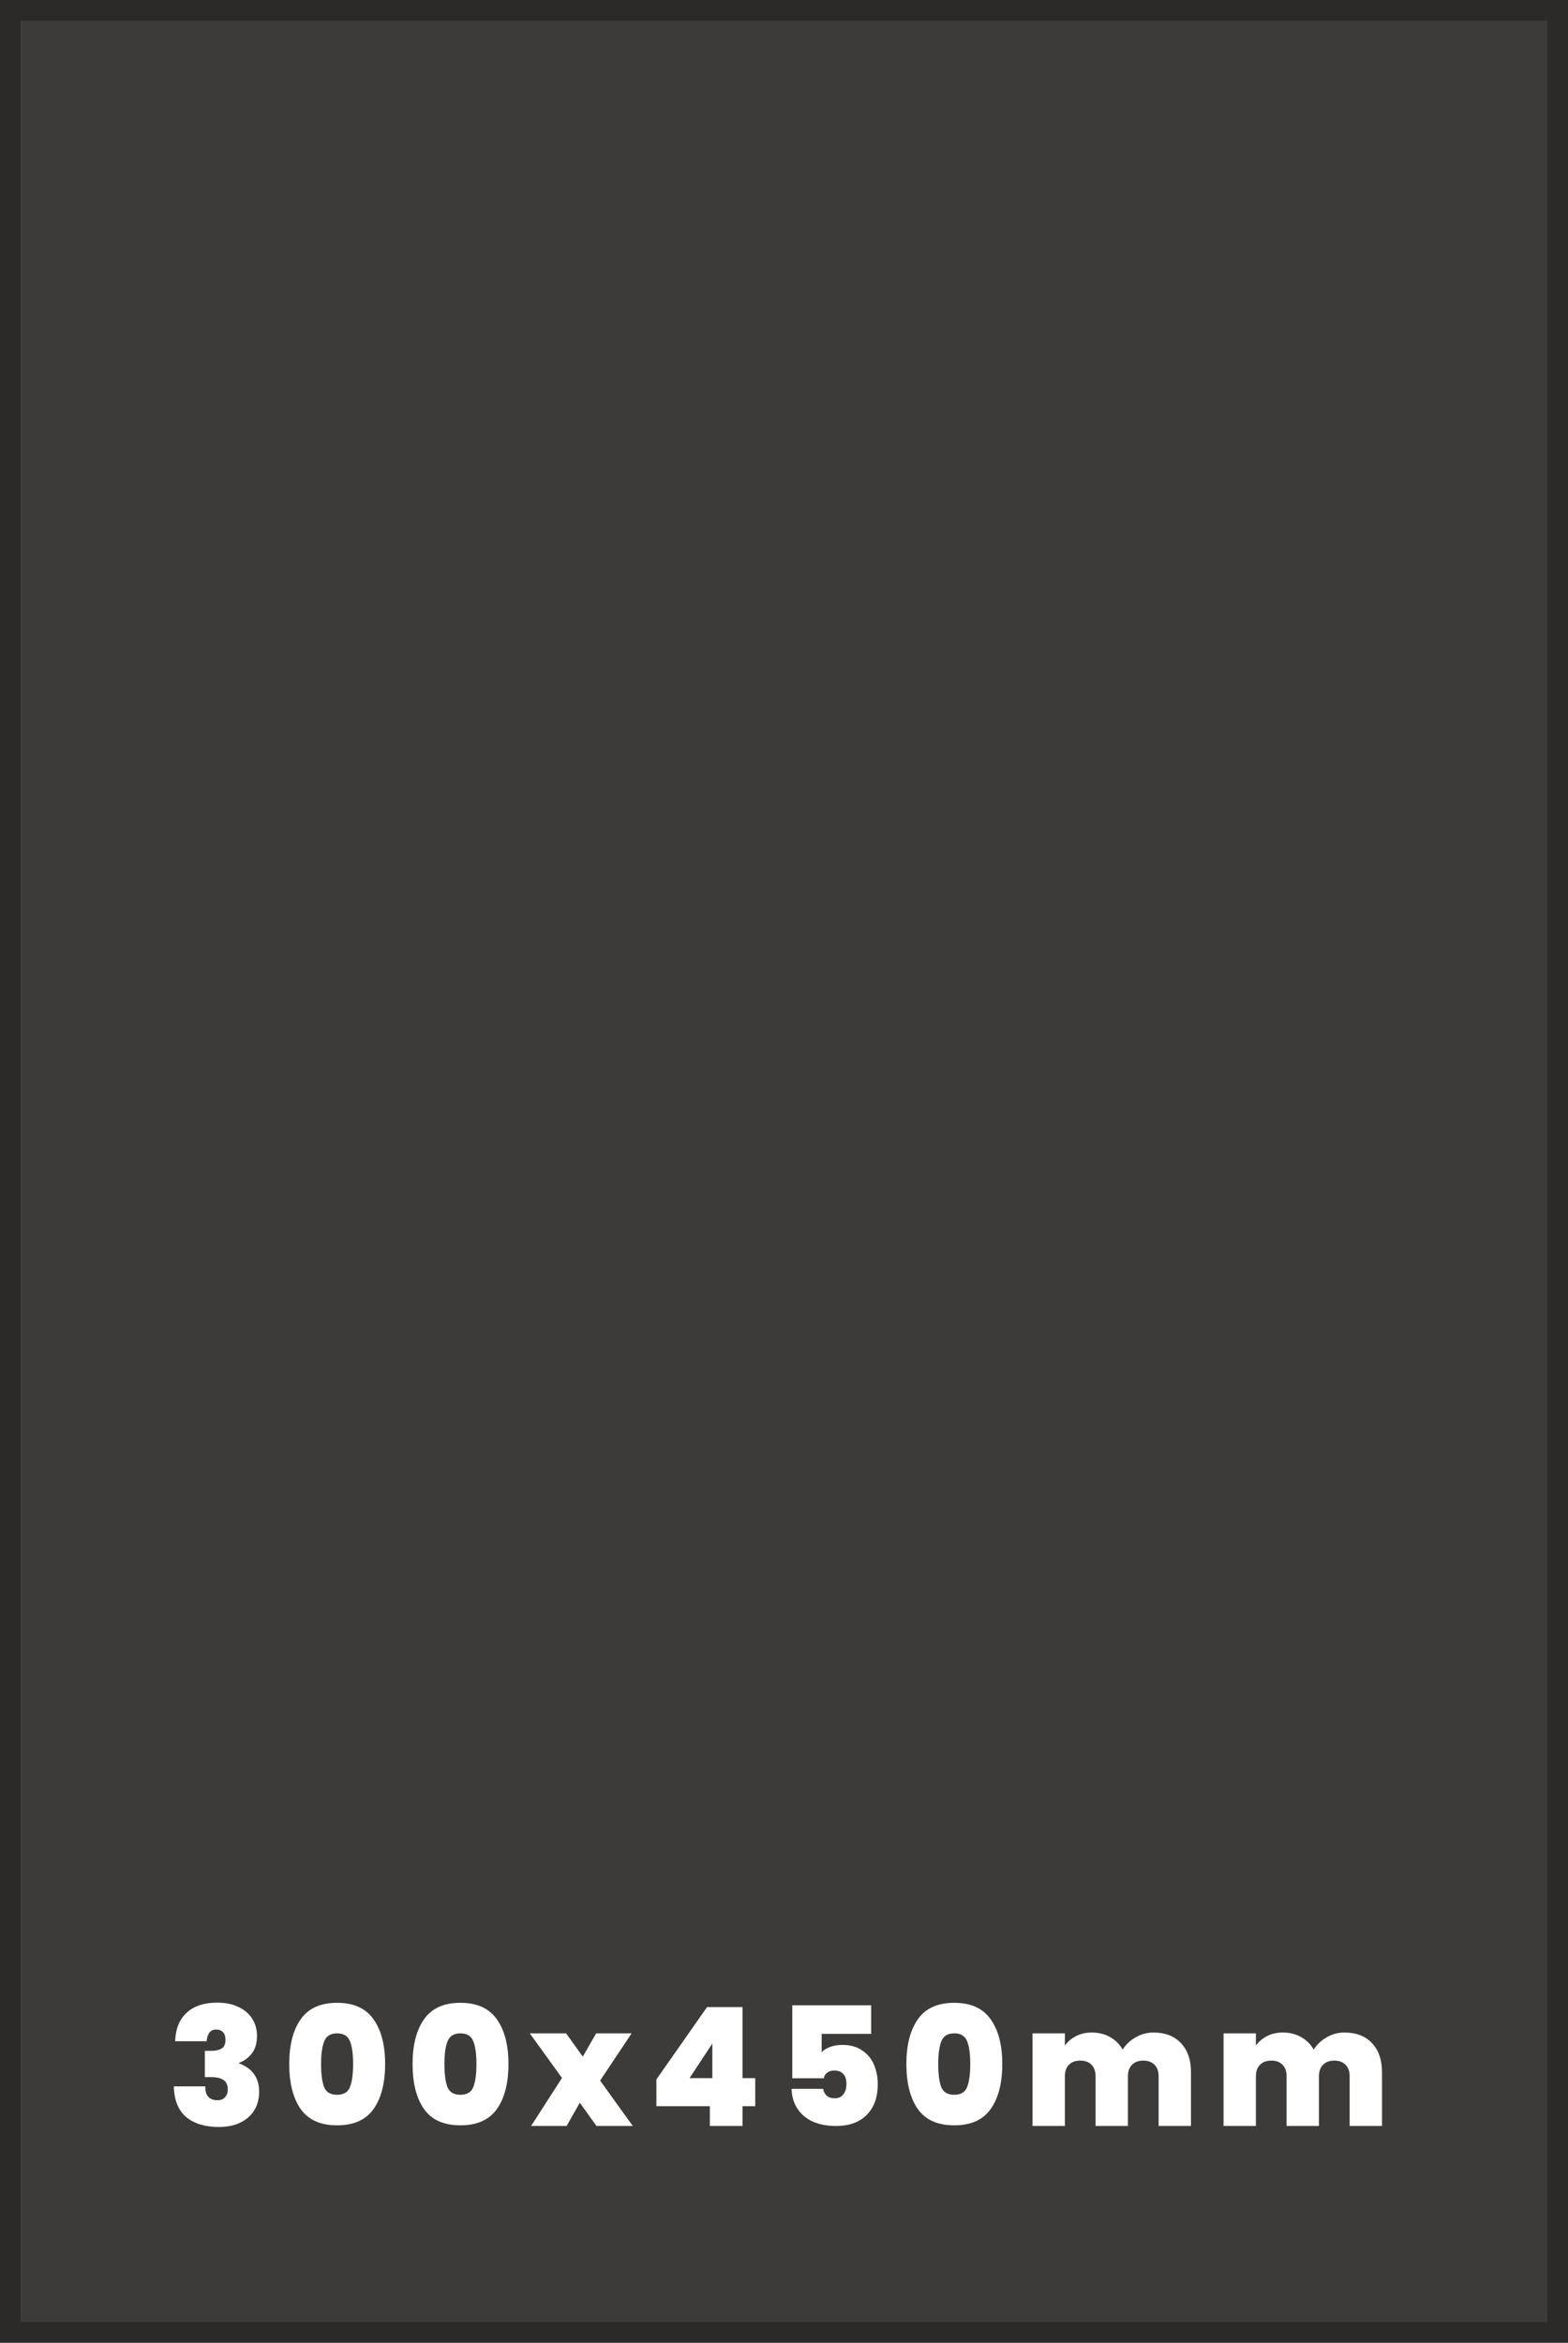 <svg width="152" height="227" viewBox="0 0 152 227" fill="none" xmlns="http://www.w3.org/2000/svg">
<rect x="0" y="0" width="152" height="227" fill="#808080" stroke="none"/>
<path d="M151 1H1V226H151V1Z" fill="#2B2A29" fill-opacity="0.8" stroke="#2B2A29" stroke-width="2"/>
<path d="M16.977 197.792C17.019 196.587 17.393 195.664 18.097 195.024C18.801 194.373 19.782 194.048 21.041 194.048C21.862 194.048 22.561 194.192 23.137 194.48C23.723 194.757 24.166 195.141 24.465 195.632C24.763 196.112 24.913 196.656 24.913 197.264C24.913 197.989 24.737 198.571 24.385 199.008C24.033 199.435 23.633 199.723 23.185 199.872V199.936C24.475 200.416 25.121 201.333 25.121 202.688C25.121 203.36 24.966 203.952 24.657 204.464C24.347 204.976 23.899 205.376 23.313 205.664C22.726 205.952 22.027 206.096 21.217 206.096C19.883 206.096 18.827 205.776 18.049 205.136C17.281 204.485 16.881 203.493 16.849 202.16H19.905C19.883 202.587 19.974 202.917 20.177 203.152C20.379 203.387 20.683 203.504 21.089 203.504C21.398 203.504 21.638 203.408 21.809 203.216C21.99 203.024 22.081 202.768 22.081 202.448C22.081 202.043 21.947 201.744 21.681 201.552C21.425 201.36 21.003 201.264 20.417 201.264H19.857V198.72H20.401C20.806 198.731 21.147 198.667 21.425 198.528C21.713 198.379 21.857 198.085 21.857 197.648C21.857 197.317 21.777 197.072 21.617 196.912C21.457 196.741 21.238 196.656 20.961 196.656C20.651 196.656 20.422 196.768 20.273 196.992C20.134 197.205 20.054 197.472 20.033 197.792H16.977ZM28.038 199.984C28.038 198.149 28.412 196.704 29.158 195.648C29.905 194.592 31.078 194.064 32.678 194.064C34.278 194.064 35.452 194.592 36.198 195.648C36.956 196.704 37.334 198.149 37.334 199.984C37.334 201.84 36.961 203.296 36.214 204.352C35.468 205.408 34.289 205.936 32.678 205.936C31.068 205.936 29.889 205.408 29.142 204.352C28.406 203.296 28.038 201.84 28.038 199.984ZM34.23 199.984C34.23 199.024 34.129 198.293 33.926 197.792C33.724 197.28 33.308 197.024 32.678 197.024C32.049 197.024 31.633 197.28 31.43 197.792C31.228 198.293 31.126 199.024 31.126 199.984C31.126 200.965 31.222 201.712 31.414 202.224C31.617 202.725 32.038 202.976 32.678 202.976C33.318 202.976 33.734 202.725 33.926 202.224C34.129 201.712 34.23 200.965 34.23 199.984ZM39.994 199.984C39.994 198.149 40.367 196.704 41.114 195.648C41.861 194.592 43.034 194.064 44.634 194.064C46.234 194.064 47.407 194.592 48.154 195.648C48.911 196.704 49.29 198.149 49.29 199.984C49.29 201.84 48.917 203.296 48.17 204.352C47.423 205.408 46.245 205.936 44.634 205.936C43.023 205.936 41.845 205.408 41.098 204.352C40.362 203.296 39.994 201.84 39.994 199.984ZM46.186 199.984C46.186 199.024 46.085 198.293 45.882 197.792C45.679 197.28 45.263 197.024 44.634 197.024C44.005 197.024 43.589 197.28 43.386 197.792C43.183 198.293 43.082 199.024 43.082 199.984C43.082 200.965 43.178 201.712 43.37 202.224C43.573 202.725 43.994 202.976 44.634 202.976C45.274 202.976 45.69 202.725 45.882 202.224C46.085 201.712 46.186 200.965 46.186 199.984ZM57.822 206L56.206 203.744L54.926 206H51.486L54.478 201.344L51.358 197.024H54.878L56.494 199.28L57.79 197.024H61.23L58.174 201.6L61.342 206H57.822ZM63.629 204.08V201.488L68.54 194.48H71.981V201.36H73.213V204.08H71.981V206H68.812V204.08H63.629ZM69.052 198.016L66.844 201.36H69.052V198.016ZM84.451 197.072H79.651V198.848C79.854 198.635 80.131 198.464 80.483 198.336C80.835 198.208 81.224 198.144 81.651 198.144C82.419 198.144 83.059 198.32 83.571 198.672C84.094 199.024 84.478 199.488 84.723 200.064C84.968 200.64 85.091 201.269 85.091 201.952C85.091 203.211 84.734 204.203 84.019 204.928C83.304 205.643 82.312 206 81.043 206C80.158 206 79.39 205.851 78.739 205.552C78.099 205.243 77.608 204.816 77.267 204.272C76.926 203.728 76.75 203.104 76.739 202.4H79.795C79.827 202.645 79.934 202.859 80.115 203.04C80.296 203.221 80.563 203.312 80.915 203.312C81.288 203.312 81.571 203.184 81.763 202.928C81.955 202.672 82.051 202.331 82.051 201.904C82.051 201.488 81.95 201.173 81.747 200.96C81.544 200.736 81.251 200.624 80.867 200.624C80.579 200.624 80.344 200.699 80.163 200.848C79.992 200.987 79.891 201.163 79.859 201.376H76.803V194.304H84.451V197.072ZM87.863 199.984C87.863 198.149 88.237 196.704 88.983 195.648C89.73 194.592 90.903 194.064 92.503 194.064C94.103 194.064 95.277 194.592 96.023 195.648C96.781 196.704 97.159 198.149 97.159 199.984C97.159 201.84 96.786 203.296 96.039 204.352C95.293 205.408 94.114 205.936 92.503 205.936C90.893 205.936 89.714 205.408 88.967 204.352C88.231 203.296 87.863 201.84 87.863 199.984ZM94.055 199.984C94.055 199.024 93.954 198.293 93.751 197.792C93.549 197.28 93.133 197.024 92.503 197.024C91.874 197.024 91.458 197.28 91.255 197.792C91.053 198.293 90.951 199.024 90.951 199.984C90.951 200.965 91.047 201.712 91.239 202.224C91.442 202.725 91.863 202.976 92.503 202.976C93.143 202.976 93.559 202.725 93.751 202.224C93.954 201.712 94.055 200.965 94.055 199.984ZM111.819 196.944C112.95 196.944 113.835 197.285 114.475 197.968C115.126 198.651 115.451 199.584 115.451 200.768V206H112.315V201.184C112.315 200.704 112.182 200.331 111.915 200.064C111.648 199.797 111.286 199.664 110.827 199.664C110.368 199.664 110.006 199.797 109.739 200.064C109.472 200.331 109.339 200.704 109.339 201.184V206H106.203V201.184C106.203 200.704 106.07 200.331 105.803 200.064C105.547 199.797 105.19 199.664 104.731 199.664C104.262 199.664 103.894 199.797 103.627 200.064C103.36 200.331 103.227 200.704 103.227 201.184V206H100.091V197.024H103.227V198.208C103.504 197.824 103.862 197.52 104.299 197.296C104.747 197.061 105.259 196.944 105.835 196.944C106.496 196.944 107.083 197.088 107.595 197.376C108.118 197.664 108.528 198.069 108.827 198.592C109.147 198.101 109.568 197.707 110.091 197.408C110.614 197.099 111.19 196.944 111.819 196.944ZM130.337 196.944C131.468 196.944 132.353 197.285 132.993 197.968C133.644 198.651 133.969 199.584 133.969 200.768V206H130.833V201.184C130.833 200.704 130.7 200.331 130.433 200.064C130.166 199.797 129.804 199.664 129.345 199.664C128.886 199.664 128.524 199.797 128.257 200.064C127.99 200.331 127.857 200.704 127.857 201.184V206H124.721V201.184C124.721 200.704 124.588 200.331 124.321 200.064C124.065 199.797 123.708 199.664 123.249 199.664C122.78 199.664 122.412 199.797 122.145 200.064C121.878 200.331 121.745 200.704 121.745 201.184V206H118.609V197.024H121.745V198.208C122.022 197.824 122.38 197.52 122.817 197.296C123.265 197.061 123.777 196.944 124.353 196.944C125.014 196.944 125.601 197.088 126.113 197.376C126.636 197.664 127.046 198.069 127.345 198.592C127.665 198.101 128.086 197.707 128.609 197.408C129.132 197.099 129.708 196.944 130.337 196.944Z" fill="white"/>
</svg>
